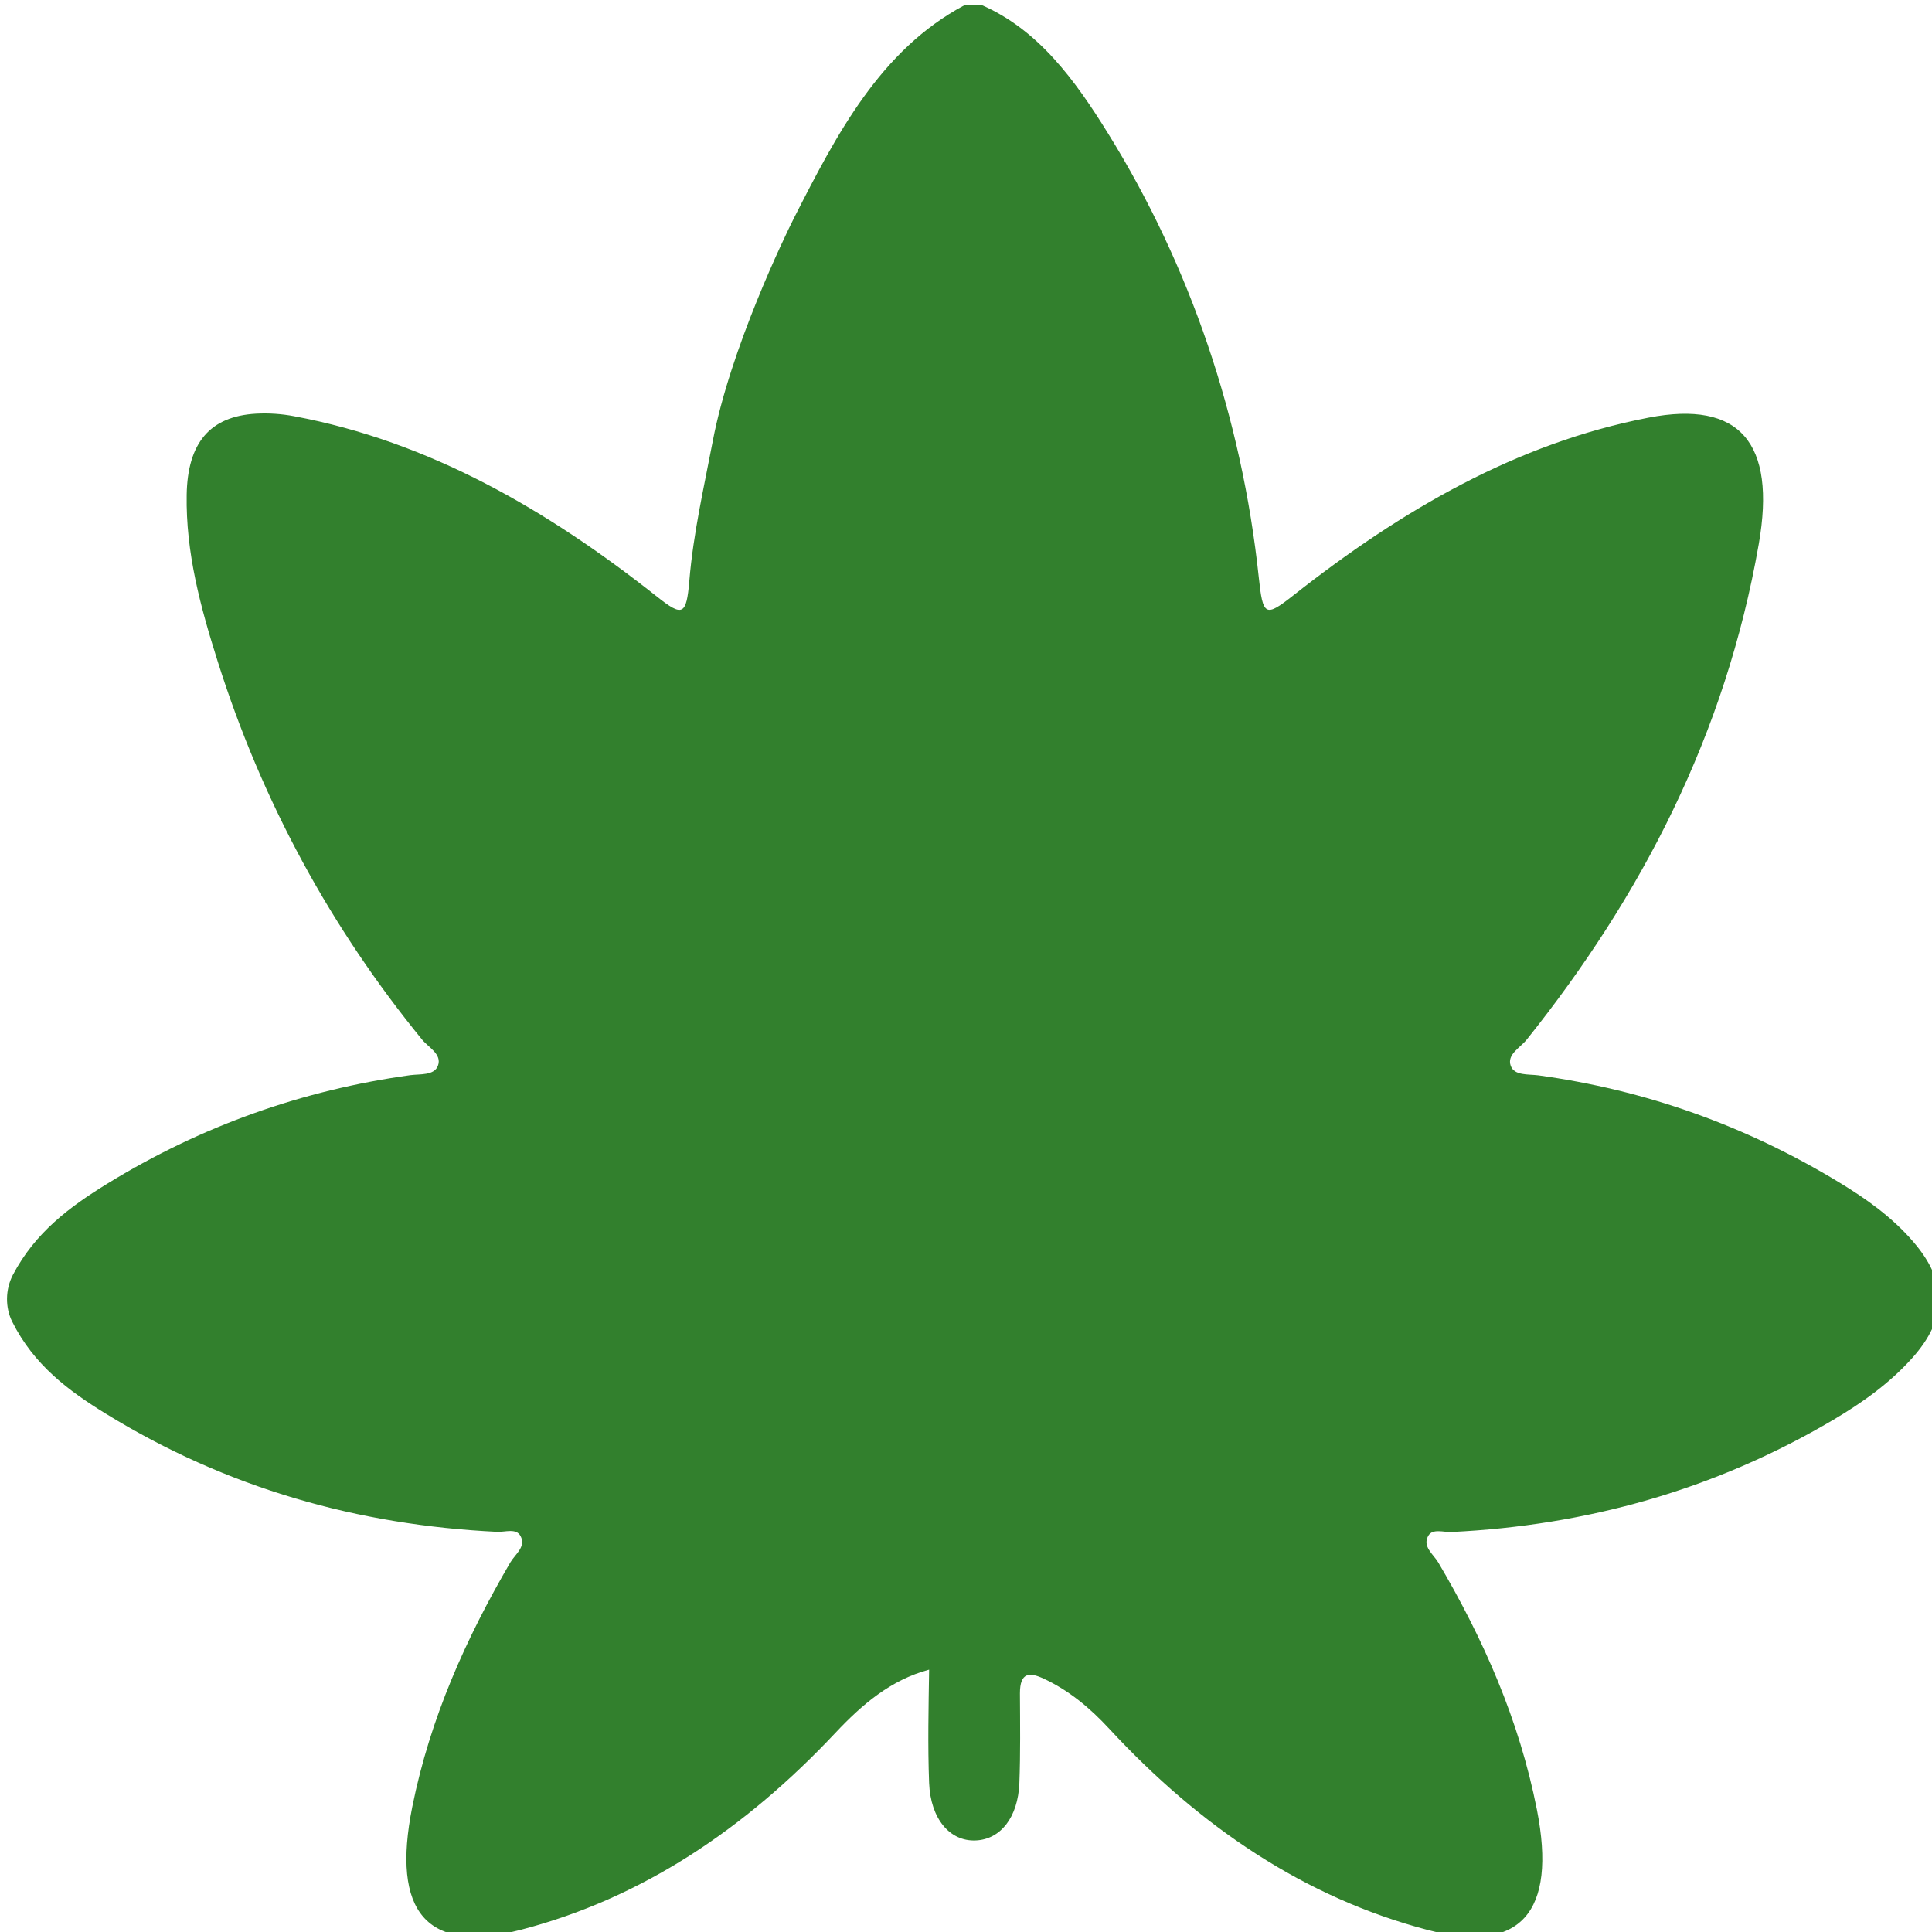 <svg
   viewBox="0 0 24 24"
   width="24"
   height="24"
   xmlns="http://www.w3.org/2000/svg">
  <path
     d="m 11.978,0.067 0.206,-0.009 c 0.713,0.307 1.169,0.934 1.583,1.603 1.016,1.638 1.66,3.53 1.87,5.511 0.051,0.482 0.081,0.499 0.428,0.225 1.343,-1.058 2.777,-1.893 4.415,-2.209 1.127,-0.218 1.589,0.308 1.368,1.571 -0.414,2.37 -1.459,4.375 -2.883,6.156 -0.08,0.1 -0.249,0.184 -0.198,0.325 0.045,0.125 0.221,0.102 0.342,0.118 1.322,0.181 2.57,0.62 3.741,1.332 0.333,0.202 0.654,0.429 0.918,0.736 0.427,0.496 0.425,0.951 -0.011,1.441 -0.286,0.32 -0.626,0.559 -0.982,0.77 -1.484,0.876 -3.072,1.313 -4.743,1.394 -0.101,0.005 -0.237,-0.048 -0.291,0.05 -0.073,0.132 0.066,0.228 0.125,0.327 0.559,0.949 1.006,1.955 1.226,3.072 0.252,1.279 -0.207,1.797 -1.352,1.496 -1.534,-0.402 -2.834,-1.284 -3.961,-2.501 -0.242,-0.262 -0.506,-0.48 -0.818,-0.624 -0.171,-0.079 -0.291,-0.079 -0.291,0.184 0.002,0.371 0.007,0.744 -0.007,1.115 -0.017,0.428 -0.235,0.701 -0.544,0.713 -0.321,0.013 -0.559,-0.27 -0.577,-0.713 -0.018,-0.469 -0.007,-0.94 0,-1.409 -0.478,0.128 -0.833,0.433 -1.166,0.787 -1.116,1.188 -2.4,2.055 -3.911,2.446 C 5.304,24.274 4.858,23.755 5.122,22.443 5.344,21.34 5.791,20.348 6.34,19.408 6.399,19.308 6.538,19.214 6.466,19.081 6.412,18.98 6.276,19.034 6.175,19.029 4.456,18.946 2.826,18.492 1.312,17.56 0.858,17.28 0.422,16.96 0.152,16.419 0.062,16.24 0.067,16.017 0.159,15.839 0.438,15.307 0.871,14.989 1.325,14.709 2.503,13.984 3.762,13.541 5.096,13.356 5.218,13.34 5.393,13.363 5.44,13.239 5.494,13.096 5.323,13.012 5.243,12.914 4.116,11.533 3.257,9.97 2.701,8.206 2.491,7.541 2.307,6.865 2.319,6.146 2.33,5.503 2.607,5.172 3.178,5.139 c 0.159,-0.009 0.322,0.002 0.478,0.032 1.676,0.314 3.141,1.16 4.511,2.245 0.311,0.246 0.36,0.229 0.396,-0.2 0.049,-0.589 0.181,-1.159 0.291,-1.735 C 9.072,4.332 9.754,2.924 9.863,2.709 10.395,1.663 10.937,0.622 11.978,0.066 Z"
     style="fill:#32802d" />
</svg>
